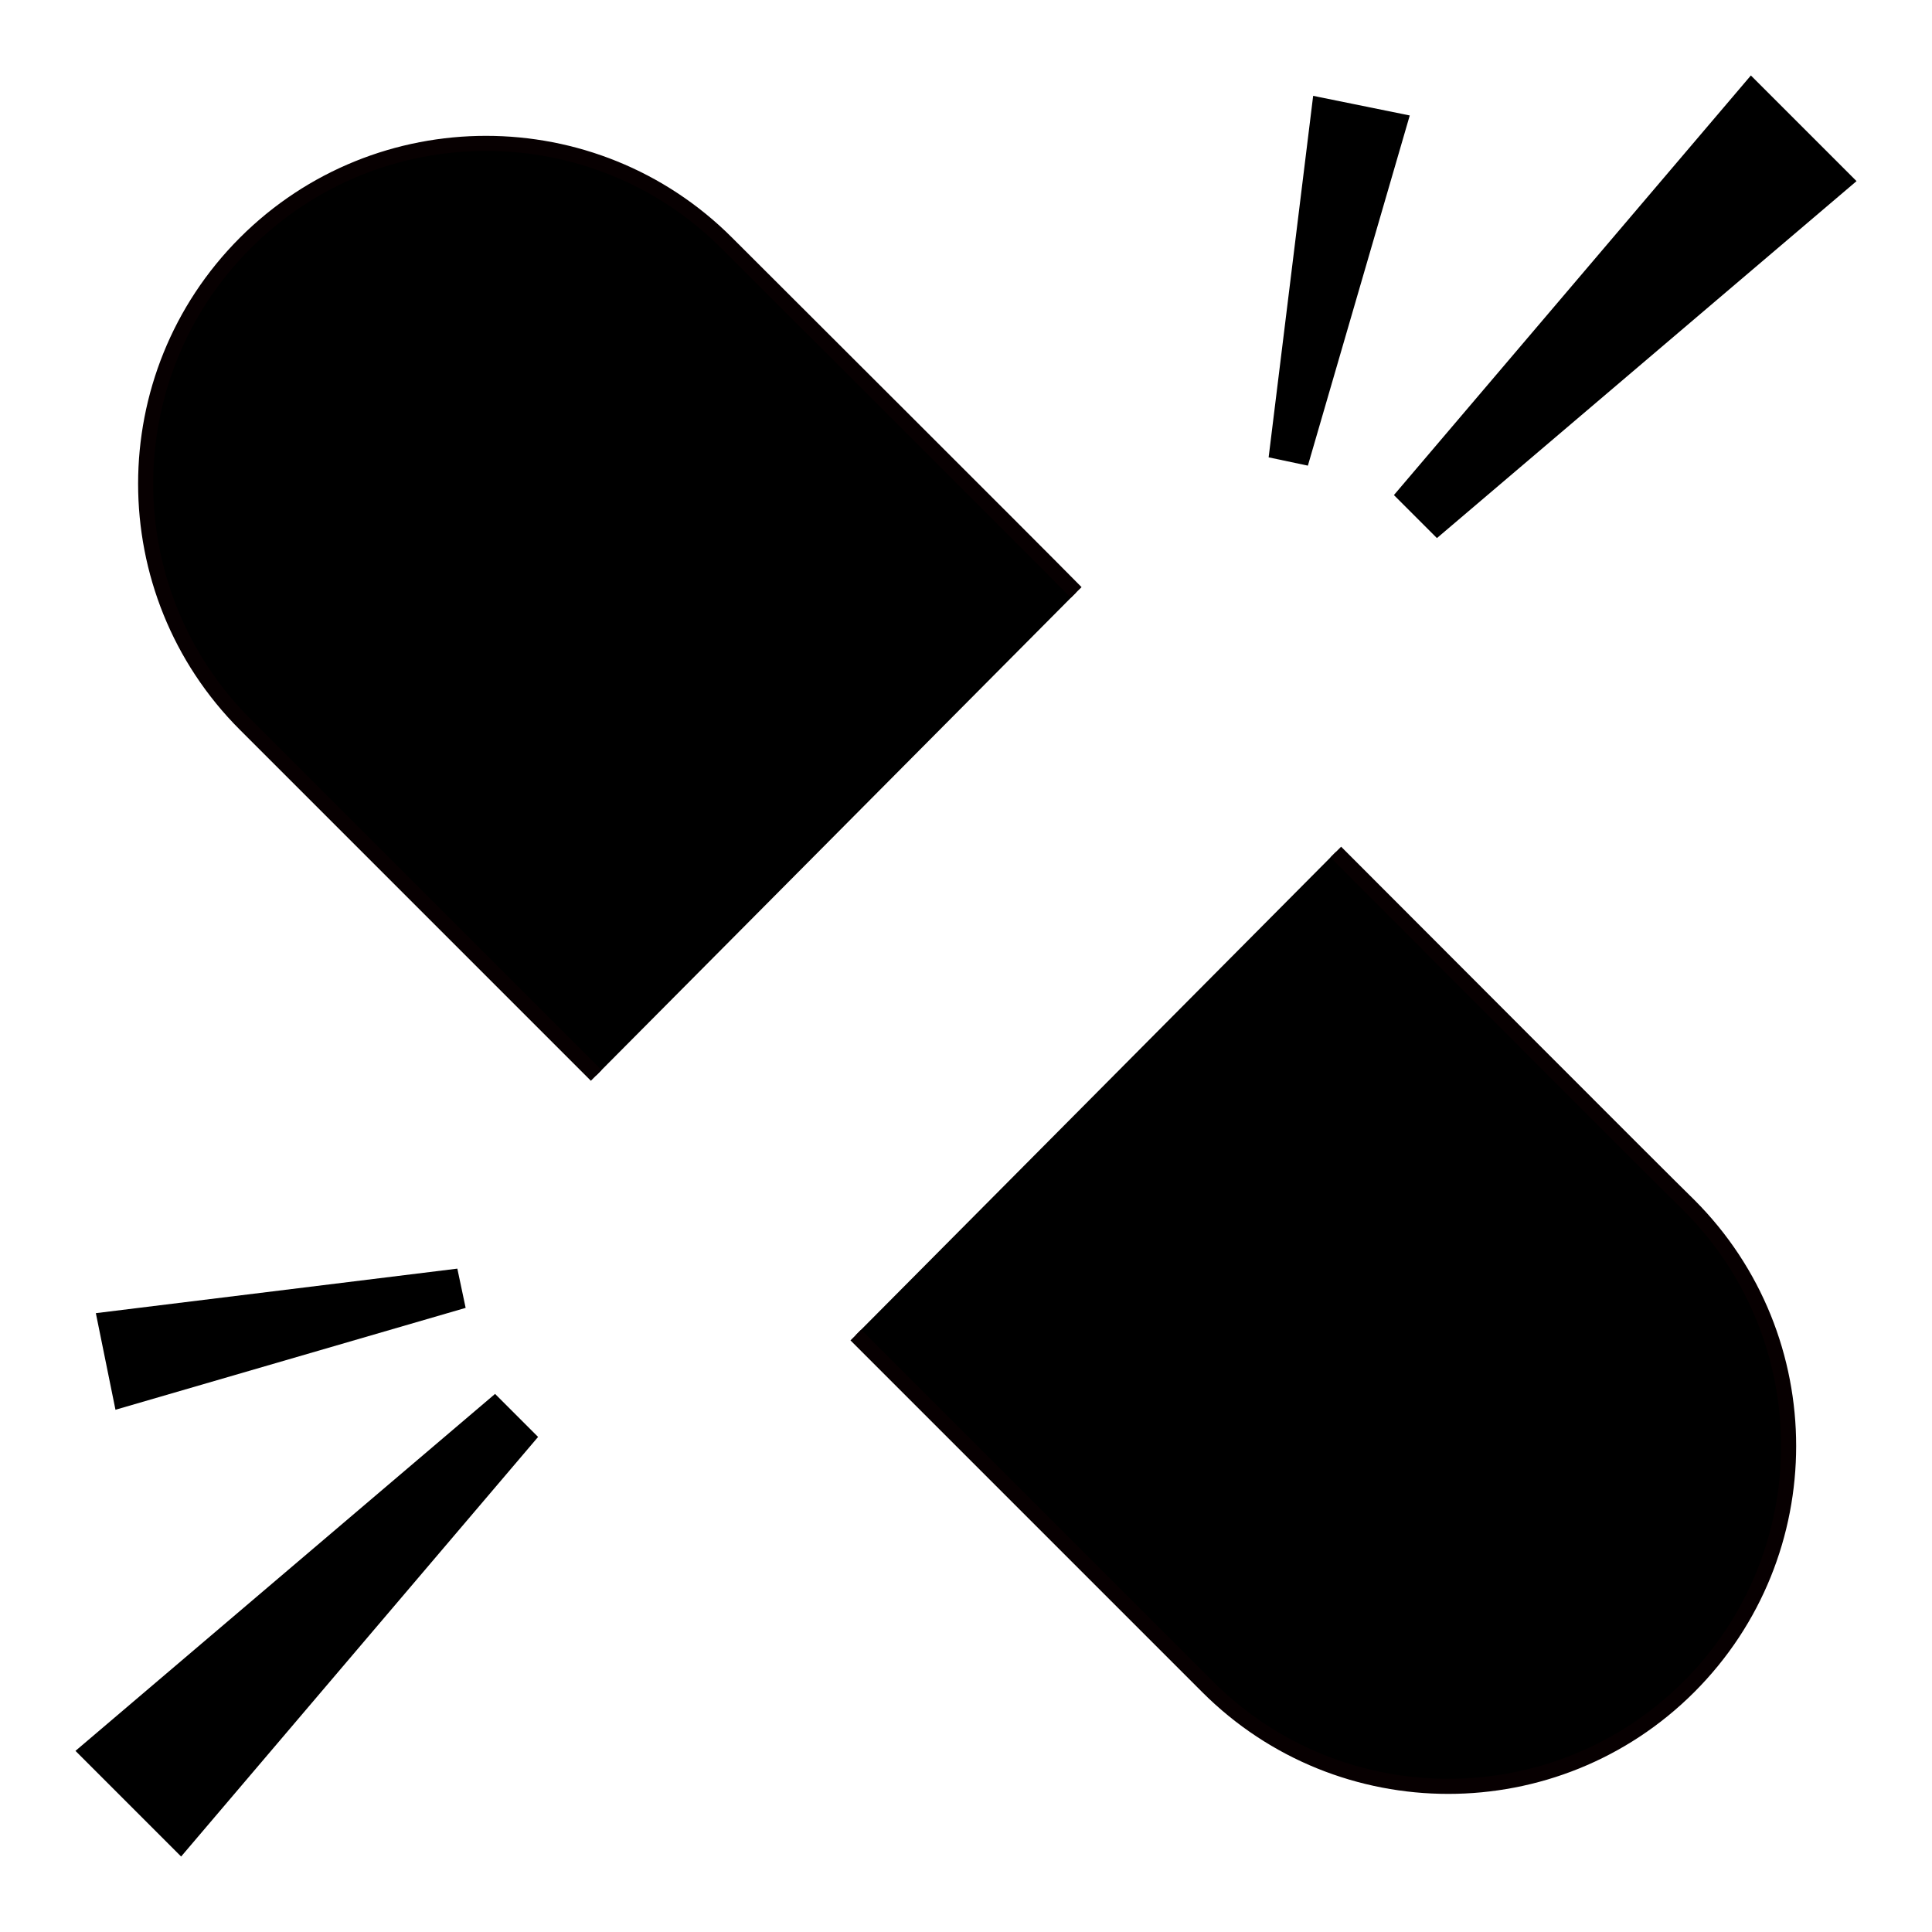 <?xml version="1.0" encoding="utf-8"?>
<!-- Svg Vector Icons : http://www.onlinewebfonts.com/icon -->
<!DOCTYPE svg PUBLIC "-//W3C//DTD SVG 1.1//EN" "http://www.w3.org/Graphics/SVG/1.1/DTD/svg11.dtd">
<svg version="1.1" xmlns="http://www.w3.org/2000/svg" xmlns:xlink="http://www.w3.org/1999/xlink" x="0px" y="0px" viewBox="0 0 256 256" enable-background="new 0 0 256 256" xml:space="preserve">
<g><g><path fill="#000000" stroke="#070001" stroke-width="2" stroke-linejoin="round" stroke-miterlimit="10" d="M142.6,78.5c-5.8-5.9-40.4-40.4-46.3-46.3c-17.6-17.6-46.2-17.6-63.8,0s-17.6,46.2,0,63.8c4.1,4.1,33.3,33.3,46.5,46.5"/><path fill="#000000" stroke="#070001" stroke-width="2" stroke-linejoin="round" stroke-miterlimit="10" d="M113.4,176.9c5.9,5.9,40.8,40.8,46.6,46.6c17.6,17.6,46.2,17.6,63.8,0c17.6-17.6,17.6-46.2,0-63.8c-4.1-4-33.7-33.7-46.8-46.8"/><path fill="#000000" d="M232 10L184.7 65.6 190.4 71.3 246 24 z"/><path fill="#000000" d="M174 12.7L168.1 60.6 173.3 61.7 186.8 15.3 z"/><path fill="#000000" d="M10 232L65.6 184.7 71.3 190.4 24 246 z"/><path fill="#000000" d="M12.7 174L60.6 168.1 61.7 173.3 15.3 186.8 z"/></g></g>
</svg>